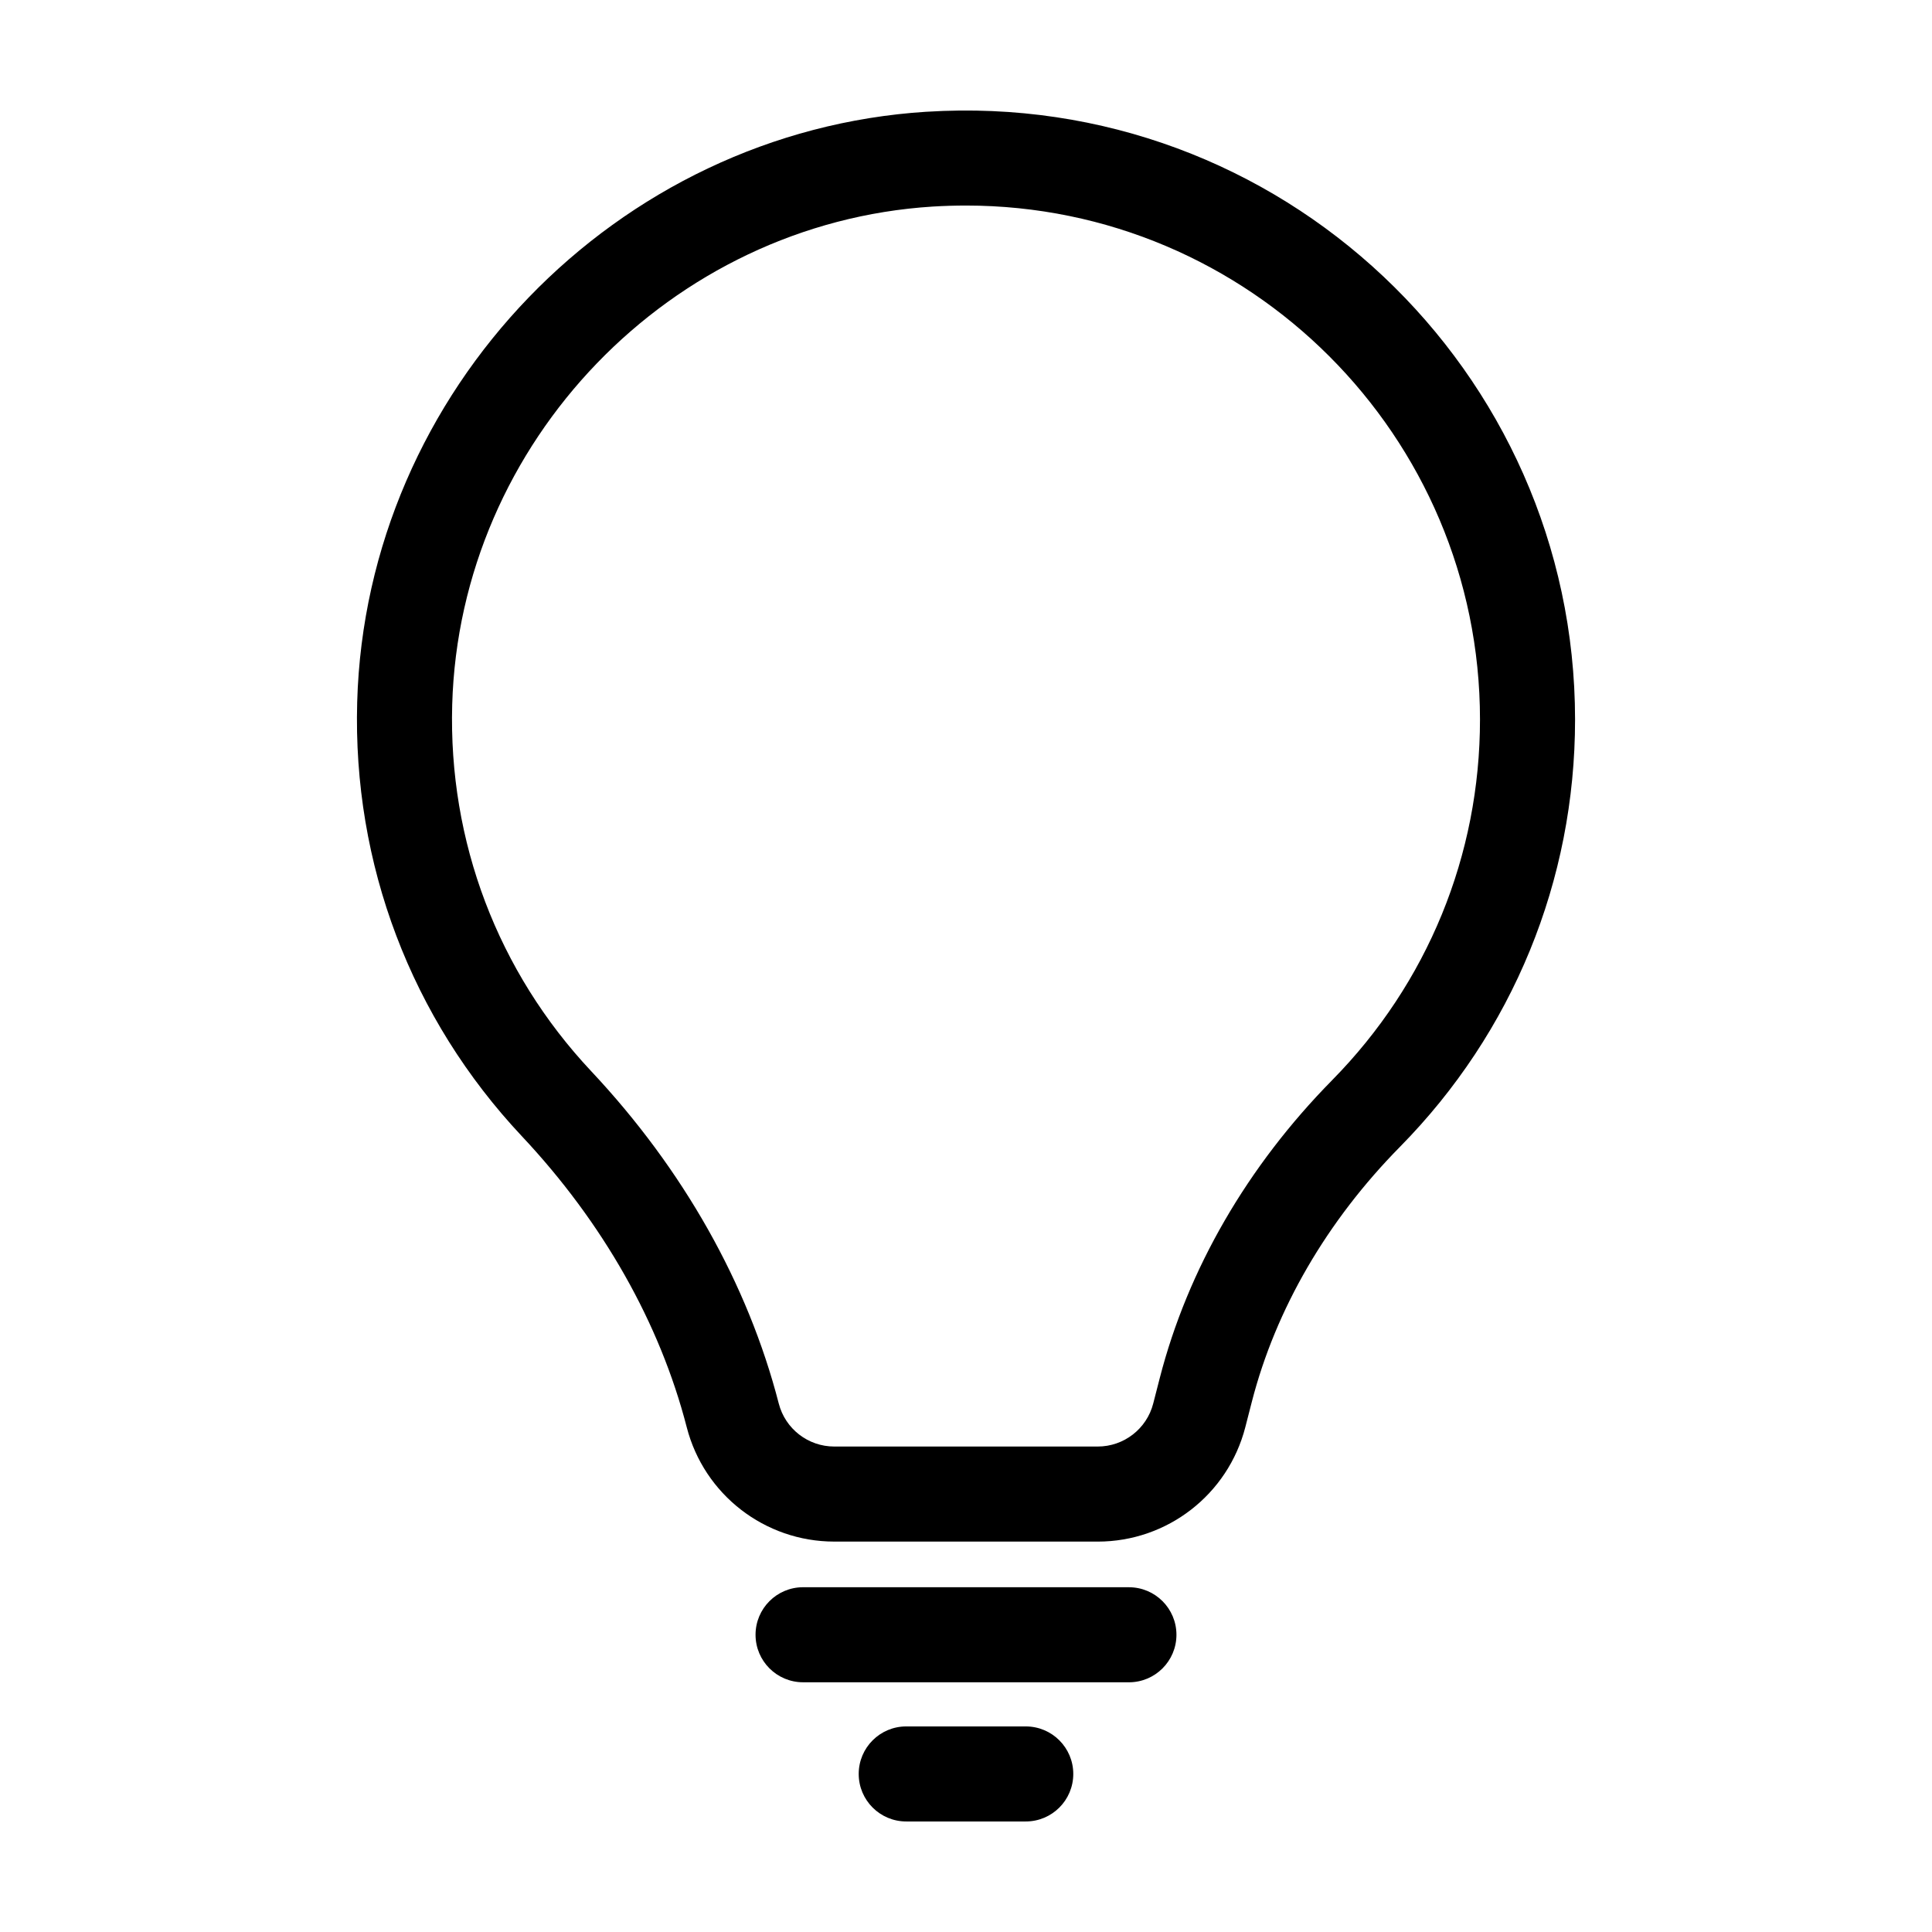 <?xml version="1.0" encoding="UTF-8"?>
<!-- Uploaded to: ICON Repo, www.svgrepo.com, Generator: ICON Repo Mixer Tools -->
<svg fill="#000000" width="800px" height="800px" version="1.1" viewBox="144 144 512 512" xmlns="http://www.w3.org/2000/svg">
 <g>
  <path d="m389.57 173.61c-82.297 5.184-148.59 73.891-150.91 156.43-1.211 42.953 14.293 83.828 43.66 115.09 21.461 22.852 36.562 49.516 43.672 77.098 4.594 17.844 20.676 30.309 39.102 30.309l69.82 0.004c18.426 0 34.5-12.461 39.105-30.309l1.738-6.766c6.324-24.539 19.891-47.898 39.246-67.539 29.926-30.379 46.406-70.598 46.406-113.23-0.008-92.453-78.141-166.97-171.84-161.08zm107.48 256.63c-22.465 22.801-38.266 50.094-45.695 78.938l-1.738 6.766c-1.727 6.711-7.777 11.402-14.707 11.402h-69.824c-6.926 0-12.977-4.684-14.707-11.402-8.16-31.68-25.348-62.129-49.699-88.062-24.773-26.383-37.859-60.879-36.84-97.141 1.965-69.648 57.887-127.62 127.32-132 2.969-0.18 5.914-0.27 8.844-0.27 75.109 0 136.21 61.105 136.21 136.21 0 35.98-13.91 69.918-39.164 95.555z"/>
  <path d="m455.77 577.23c0-6.957-5.637-12.594-12.594-12.594l-86.355-0.004c-6.957 0-12.594 5.637-12.594 12.594 0 6.957 5.637 12.594 12.594 12.594l86.355 0.004c6.957 0 12.594-5.637 12.594-12.594z"/>
  <path d="m384.16 601.52c-6.957 0-12.594 5.637-12.594 12.594 0 6.957 5.637 12.594 12.594 12.594h31.676c6.957 0 12.594-5.637 12.594-12.594 0-6.957-5.637-12.594-12.594-12.594z"/>
 </g>
</svg>